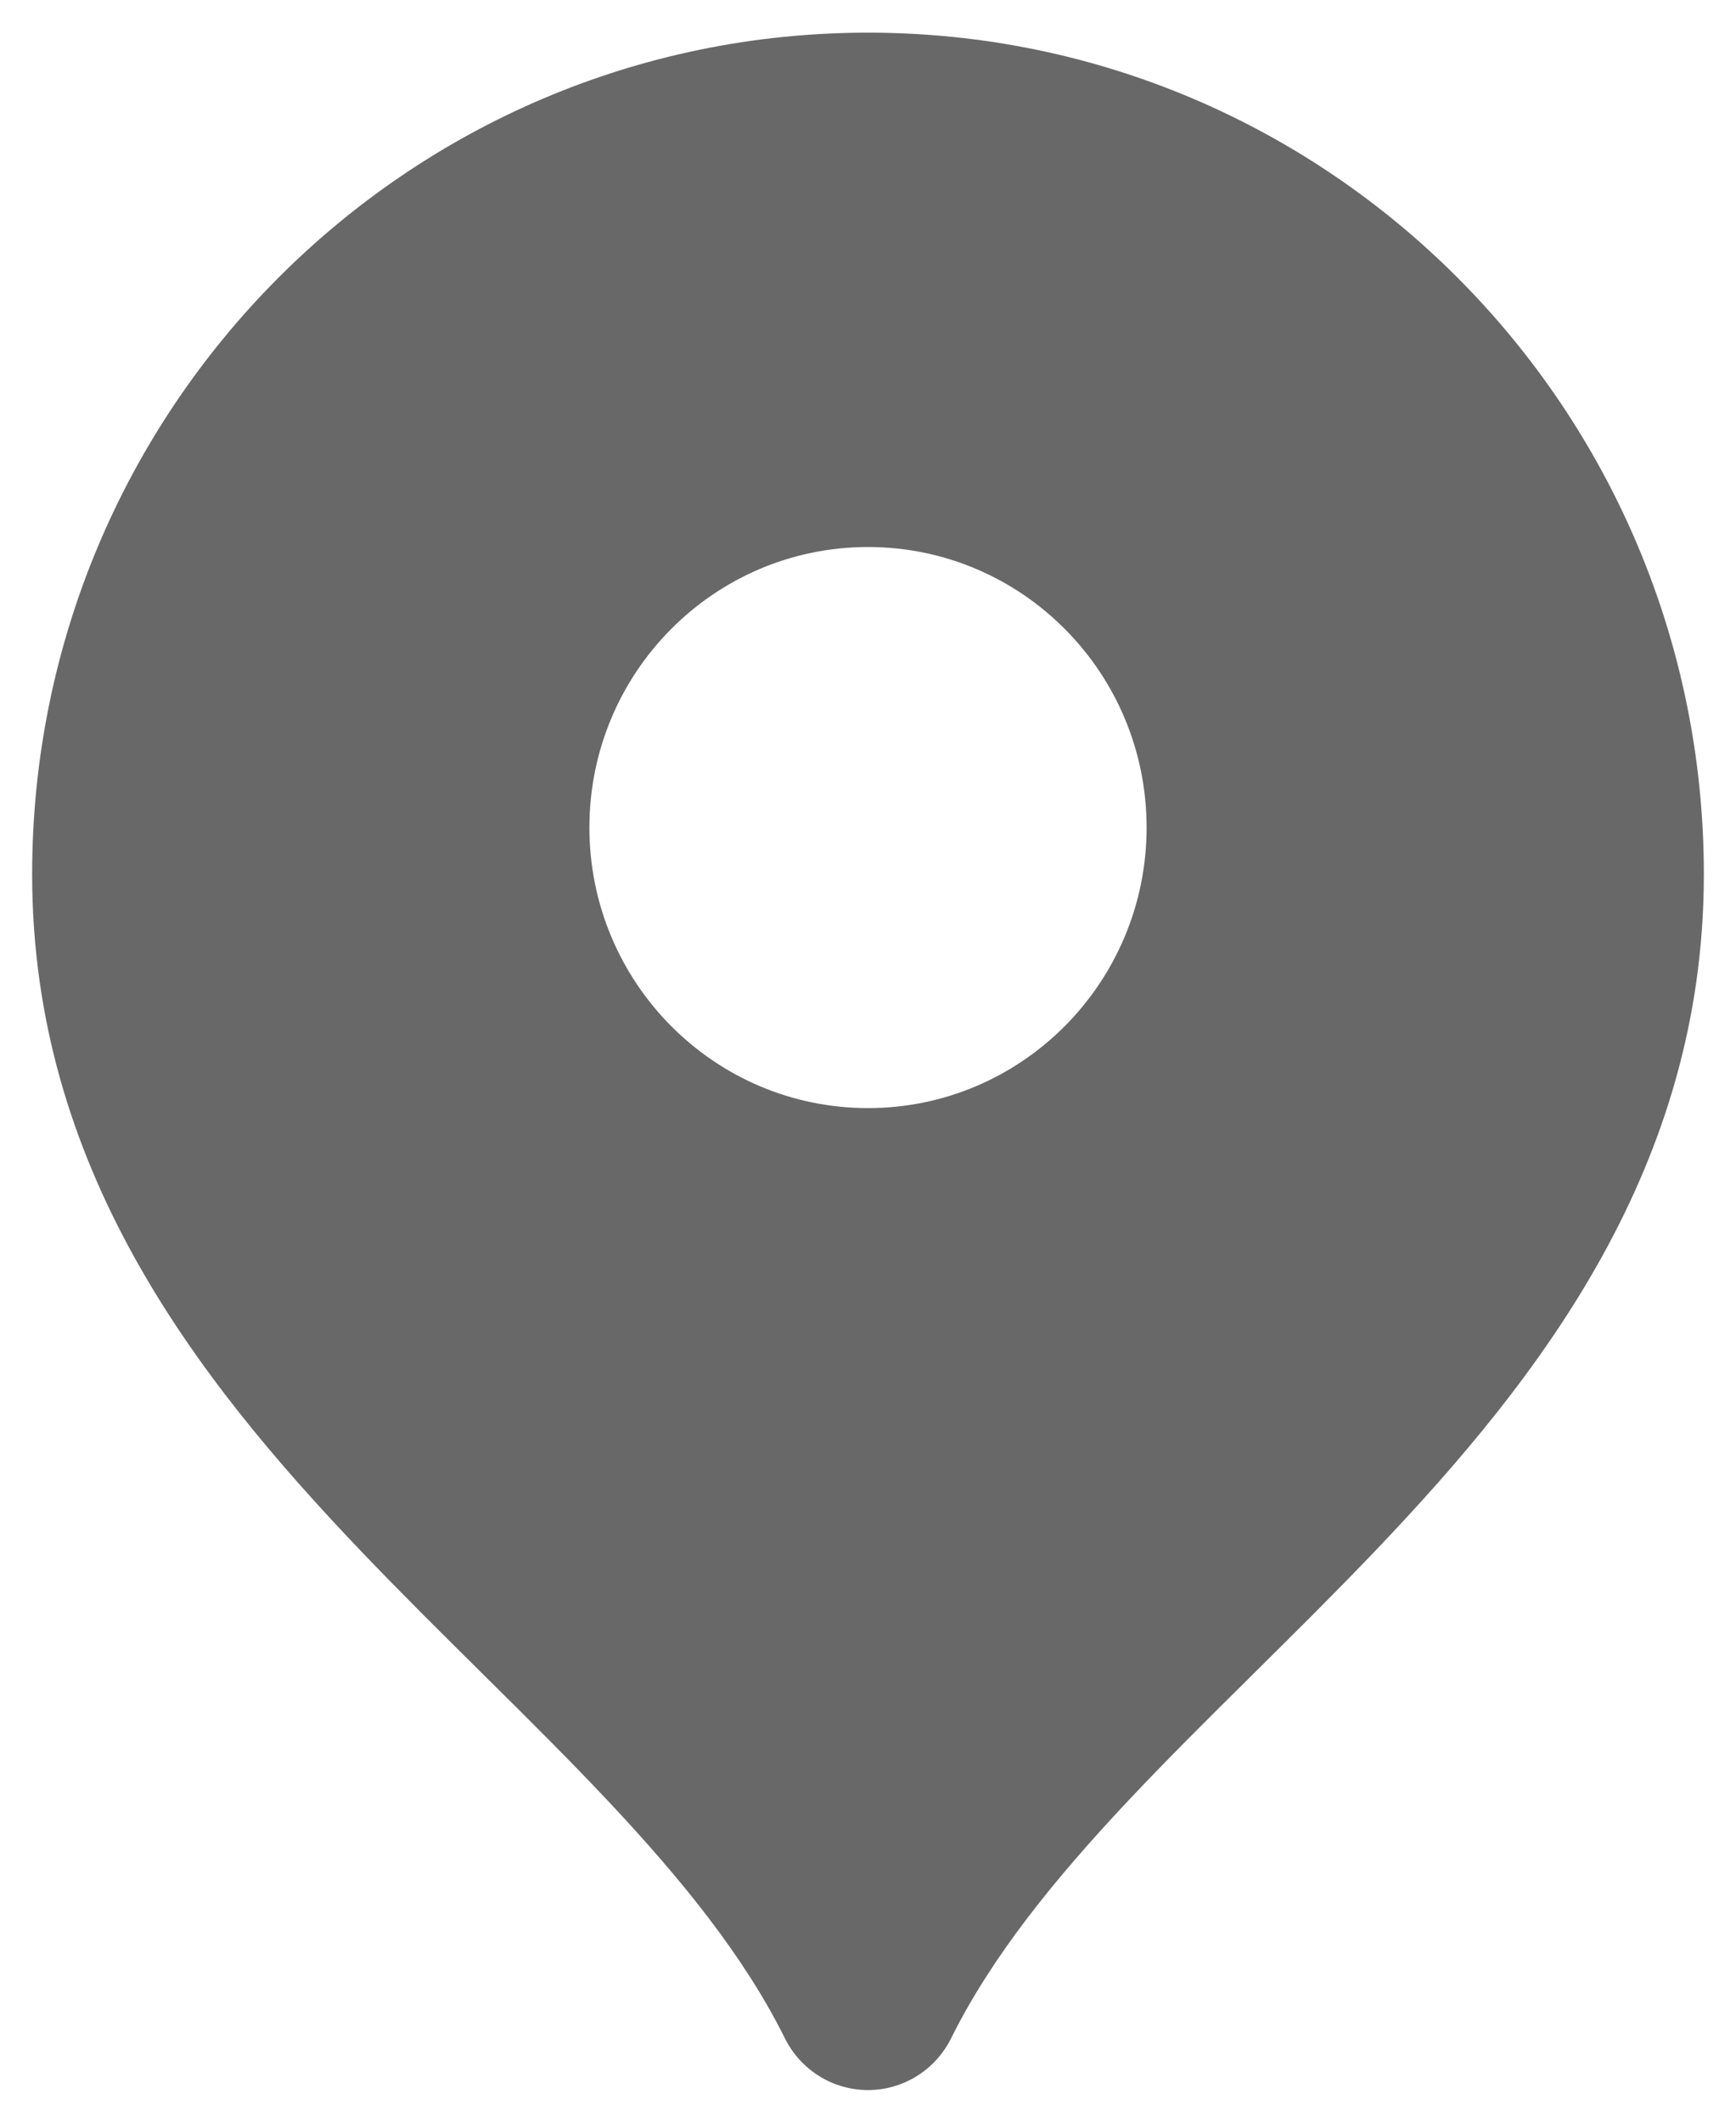 <svg width="27" height="33" viewBox="0 0 27 33" fill="none" xmlns="http://www.w3.org/2000/svg">
<path fill-rule="evenodd" clip-rule="evenodd" d="M0.5 13.599C0.5 6.369 6.32 0.508 13.5 0.508C20.68 0.508 26.5 6.369 26.5 13.599C26.5 18.136 23.981 21.403 21.403 24.107C20.781 24.759 20.139 25.395 19.519 26.009L19.439 26.089C18.788 26.733 18.162 27.355 17.572 27.981C16.387 29.239 15.419 30.441 14.792 31.704C14.547 32.197 14.047 32.508 13.5 32.508C12.953 32.508 12.453 32.197 12.208 31.704C11.581 30.441 10.613 29.239 9.428 27.981C8.838 27.355 8.212 26.733 7.561 26.089L7.481 26.009C6.861 25.395 6.219 24.759 5.597 24.107C3.019 21.403 0.5 18.136 0.5 13.599ZM17.833 12.871C17.833 15.281 15.893 17.235 13.5 17.235C11.107 17.235 9.167 15.281 9.167 12.871C9.167 10.461 11.107 8.508 13.5 8.508C15.893 8.508 17.833 10.461 17.833 12.871Z" fill="#686868"/>
</svg>

